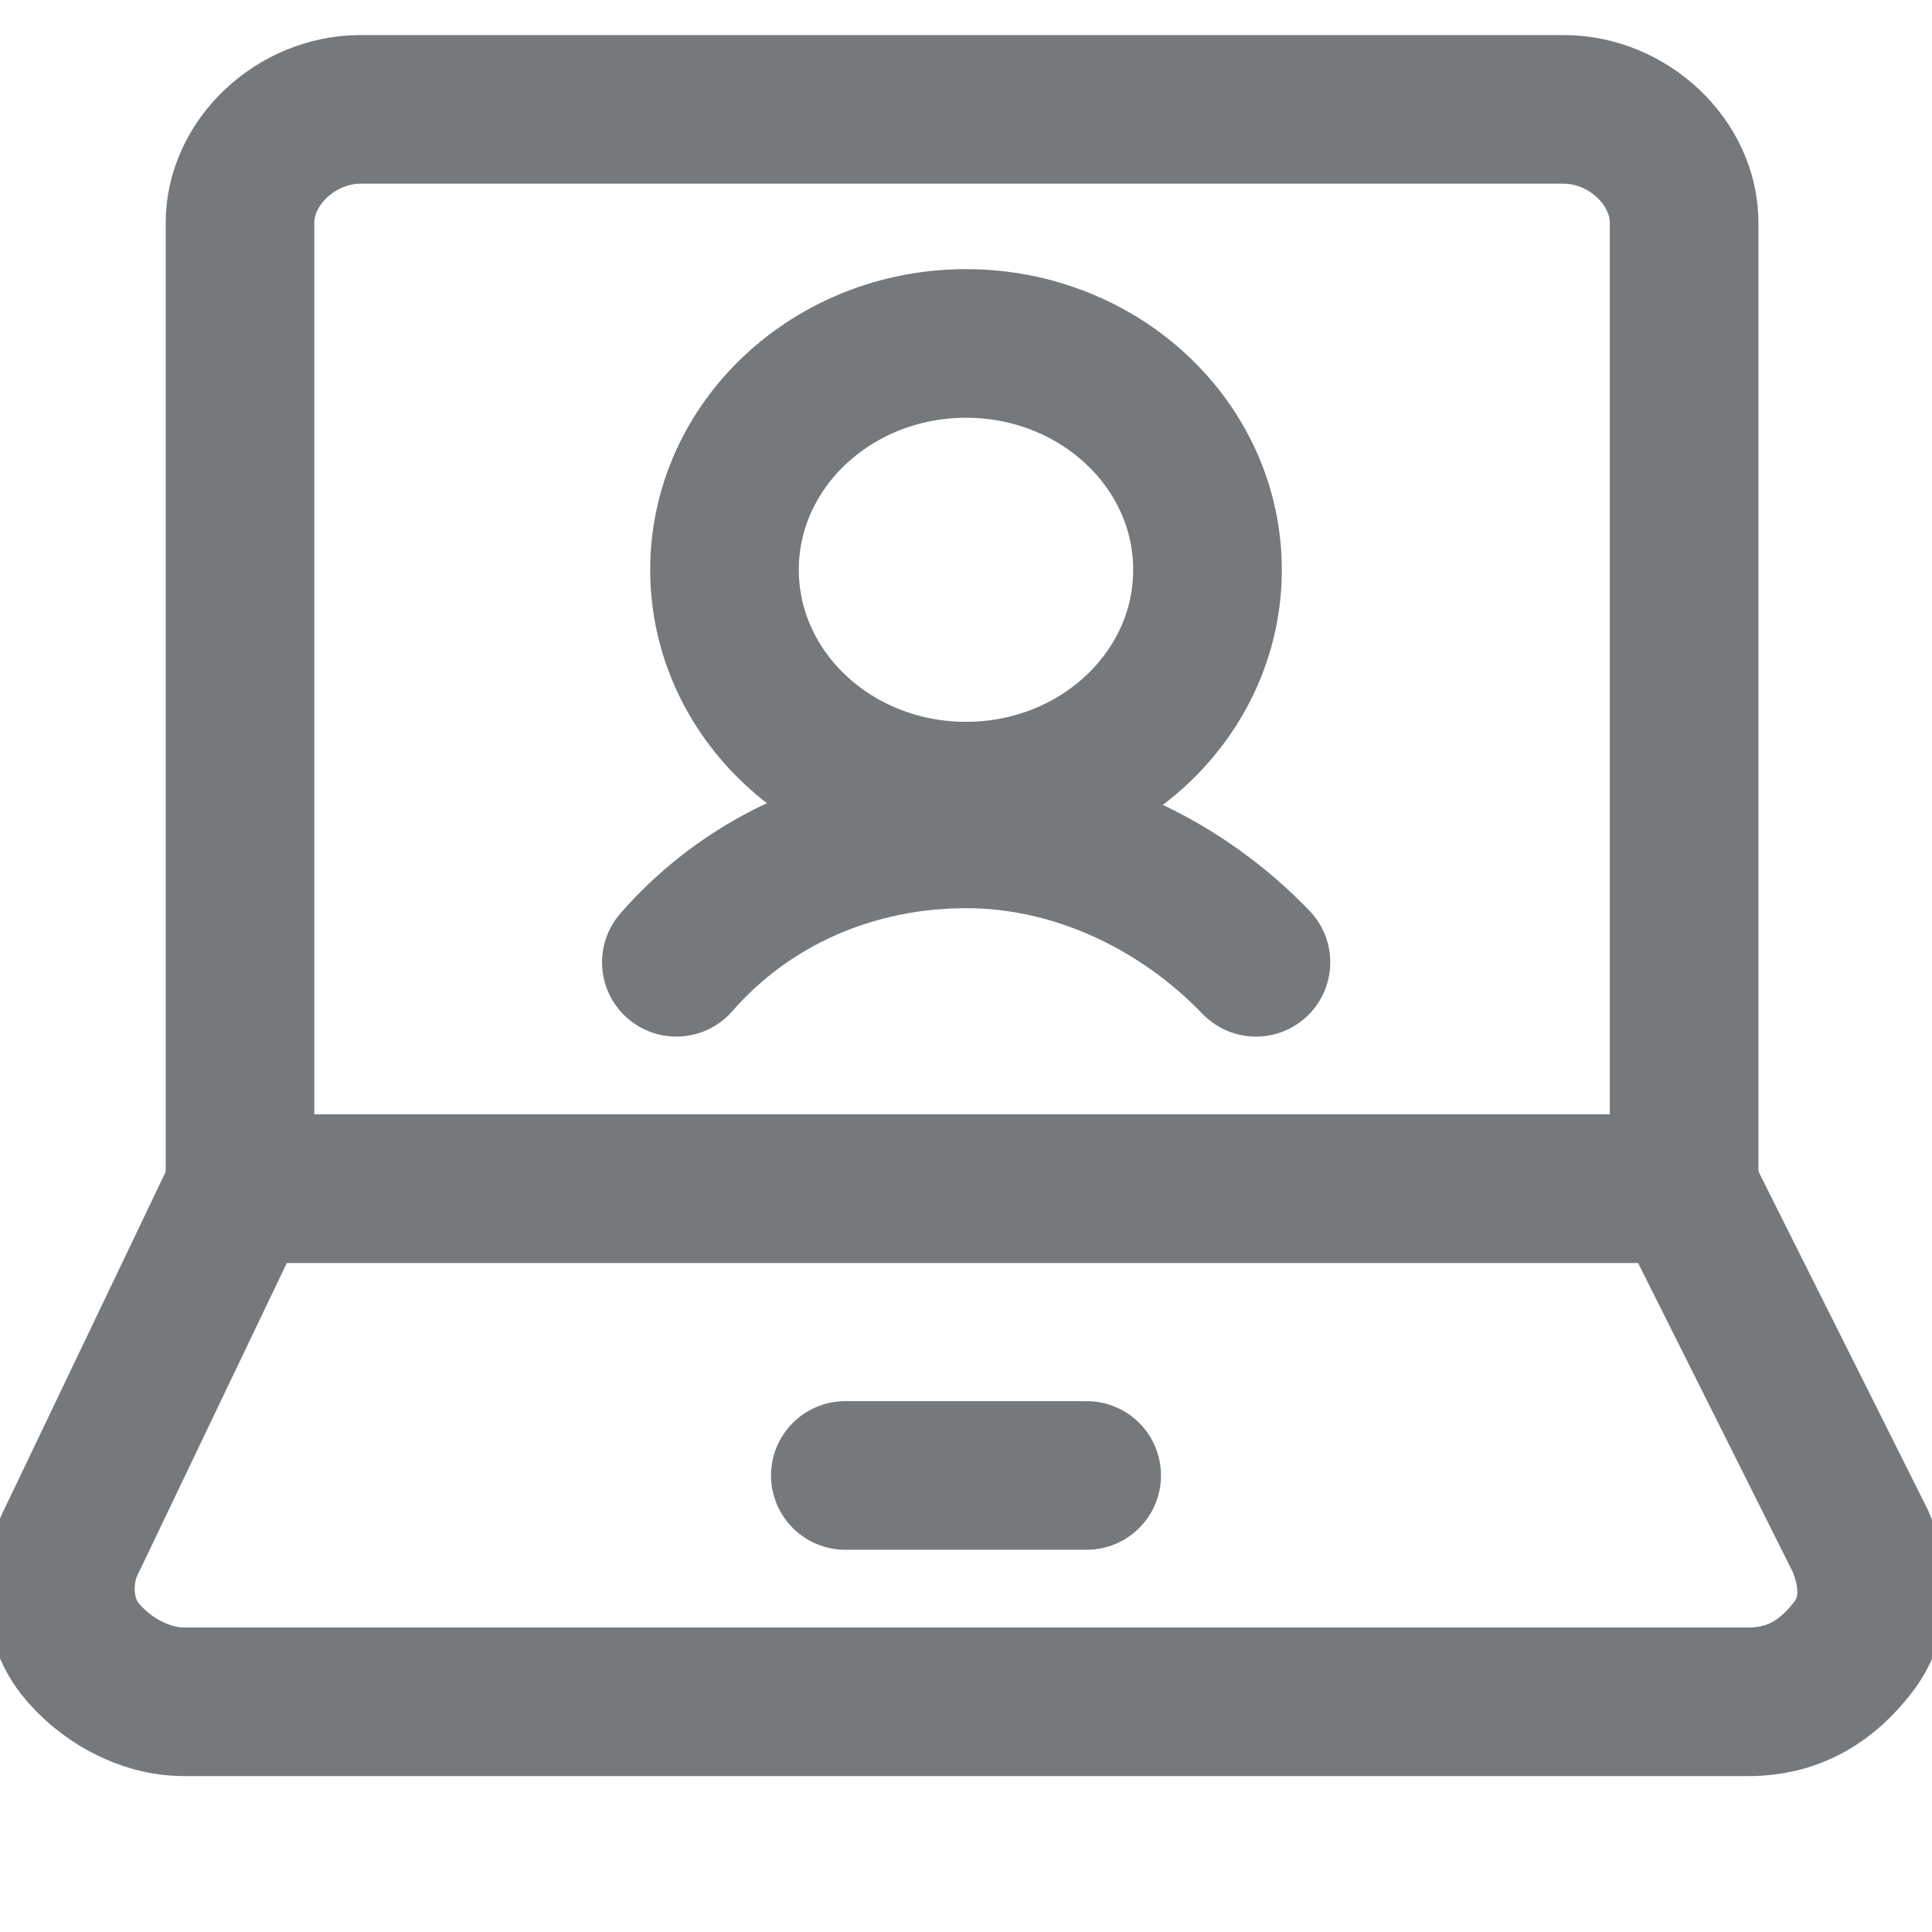 <svg width="13" height="13" viewBox="0 0 13 13" fill="none" xmlns="http://www.w3.org/2000/svg">
<g clip-path="url(#clip0_91_5653)">
<path d="M12.518 10.369C12.627 10.627 12.627 10.884 12.464 11.09C12.303 11.296 12.087 11.451 11.763 11.451H1.237C0.967 11.451 0.697 11.296 0.535 11.09C0.374 10.884 0.374 10.575 0.481 10.369L1.615 7.998H11.331L12.518 10.369Z" stroke="#75797B" stroke-miterlimit="10" stroke-linecap="round" stroke-linejoin="round"/>
<path d="M11.332 7.998V1.498C11.332 1.092 10.954 0.736 10.522 0.736H2.425C1.993 0.736 1.615 1.092 1.615 1.498V7.998H11.332Z" stroke="#75797B" stroke-miterlimit="10" stroke-linecap="round" stroke-linejoin="round"/>
<path d="M5.688 9.928H7.312" stroke="#75797B" stroke-miterlimit="10" stroke-linecap="round" stroke-linejoin="round"/>
<path d="M6.5 5.357C7.397 5.357 8.125 4.675 8.125 3.834C8.125 2.993 7.397 2.311 6.5 2.311C5.603 2.311 4.875 2.993 4.875 3.834C4.875 4.675 5.603 5.357 6.5 5.357Z" stroke="#75797B" stroke-miterlimit="10" stroke-linecap="round" stroke-linejoin="round"/>
<path d="M8.451 6.475C7.964 5.967 7.26 5.611 6.501 5.611C5.743 5.611 5.039 5.916 4.551 6.475" stroke="#75797B" stroke-miterlimit="10" stroke-linecap="round" stroke-linejoin="round"/>
</g>
<defs>
<clipPath id="clip0_91_5653">
<rect width="13" height="12.188" fill="white"/>
</clipPath>
</defs>
</svg>
